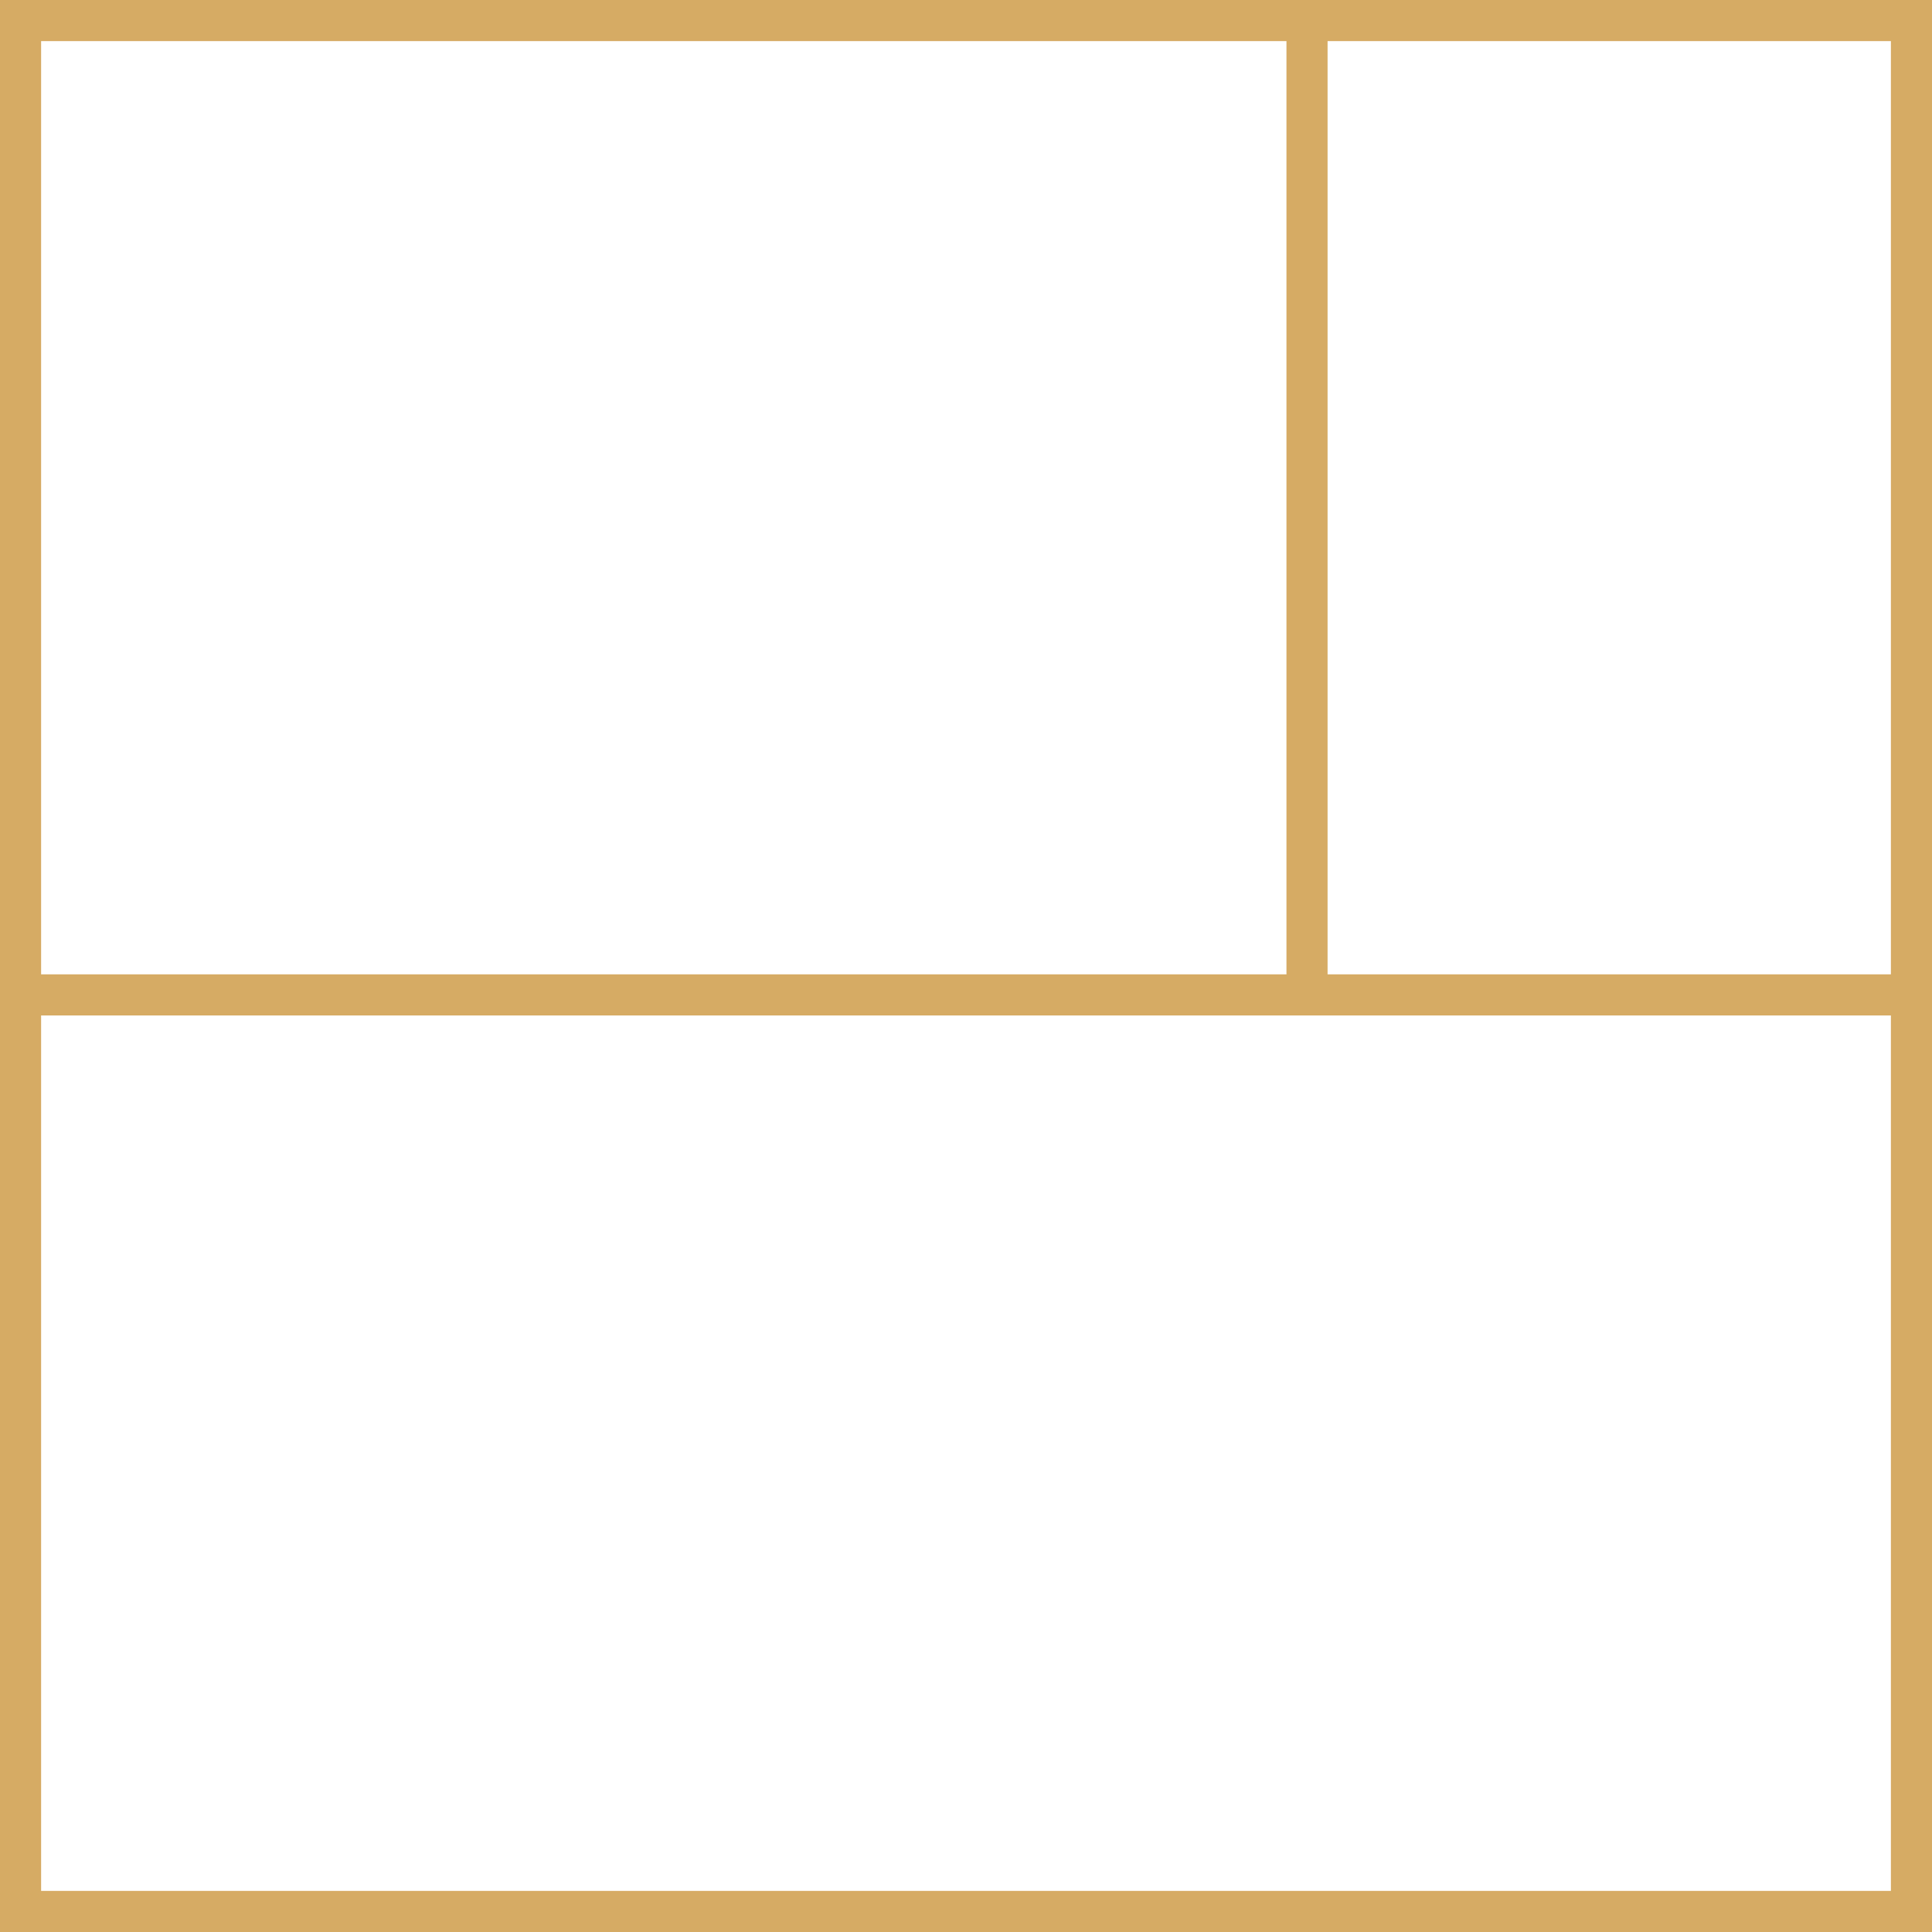 <svg xmlns="http://www.w3.org/2000/svg" width="47" height="47" viewBox="0 0 47 47">
  <g id="nb_piece" data-name="nb piece" transform="translate(-713 -1976)">
    <g id="Rectangle_53" data-name="Rectangle 53" transform="translate(713 1976)" fill="none" stroke="#d6ab64" stroke-width="1">
      <rect width="47" height="47" stroke="none"/>
      <rect x="0.5" y="0.5" width="46" height="46" fill="none"/>
    </g>
    <line id="Ligne_50" data-name="Ligne 50" y2="23.729" transform="translate(744.796 1976.475)" fill="none" stroke="#d6ab64" stroke-width="1"/>
    <line id="Ligne_51" data-name="Ligne 51" x1="46.508" transform="translate(713.475 2000.203)" fill="none" stroke="#d6ab64" stroke-width="1"/>
  </g>
</svg>
